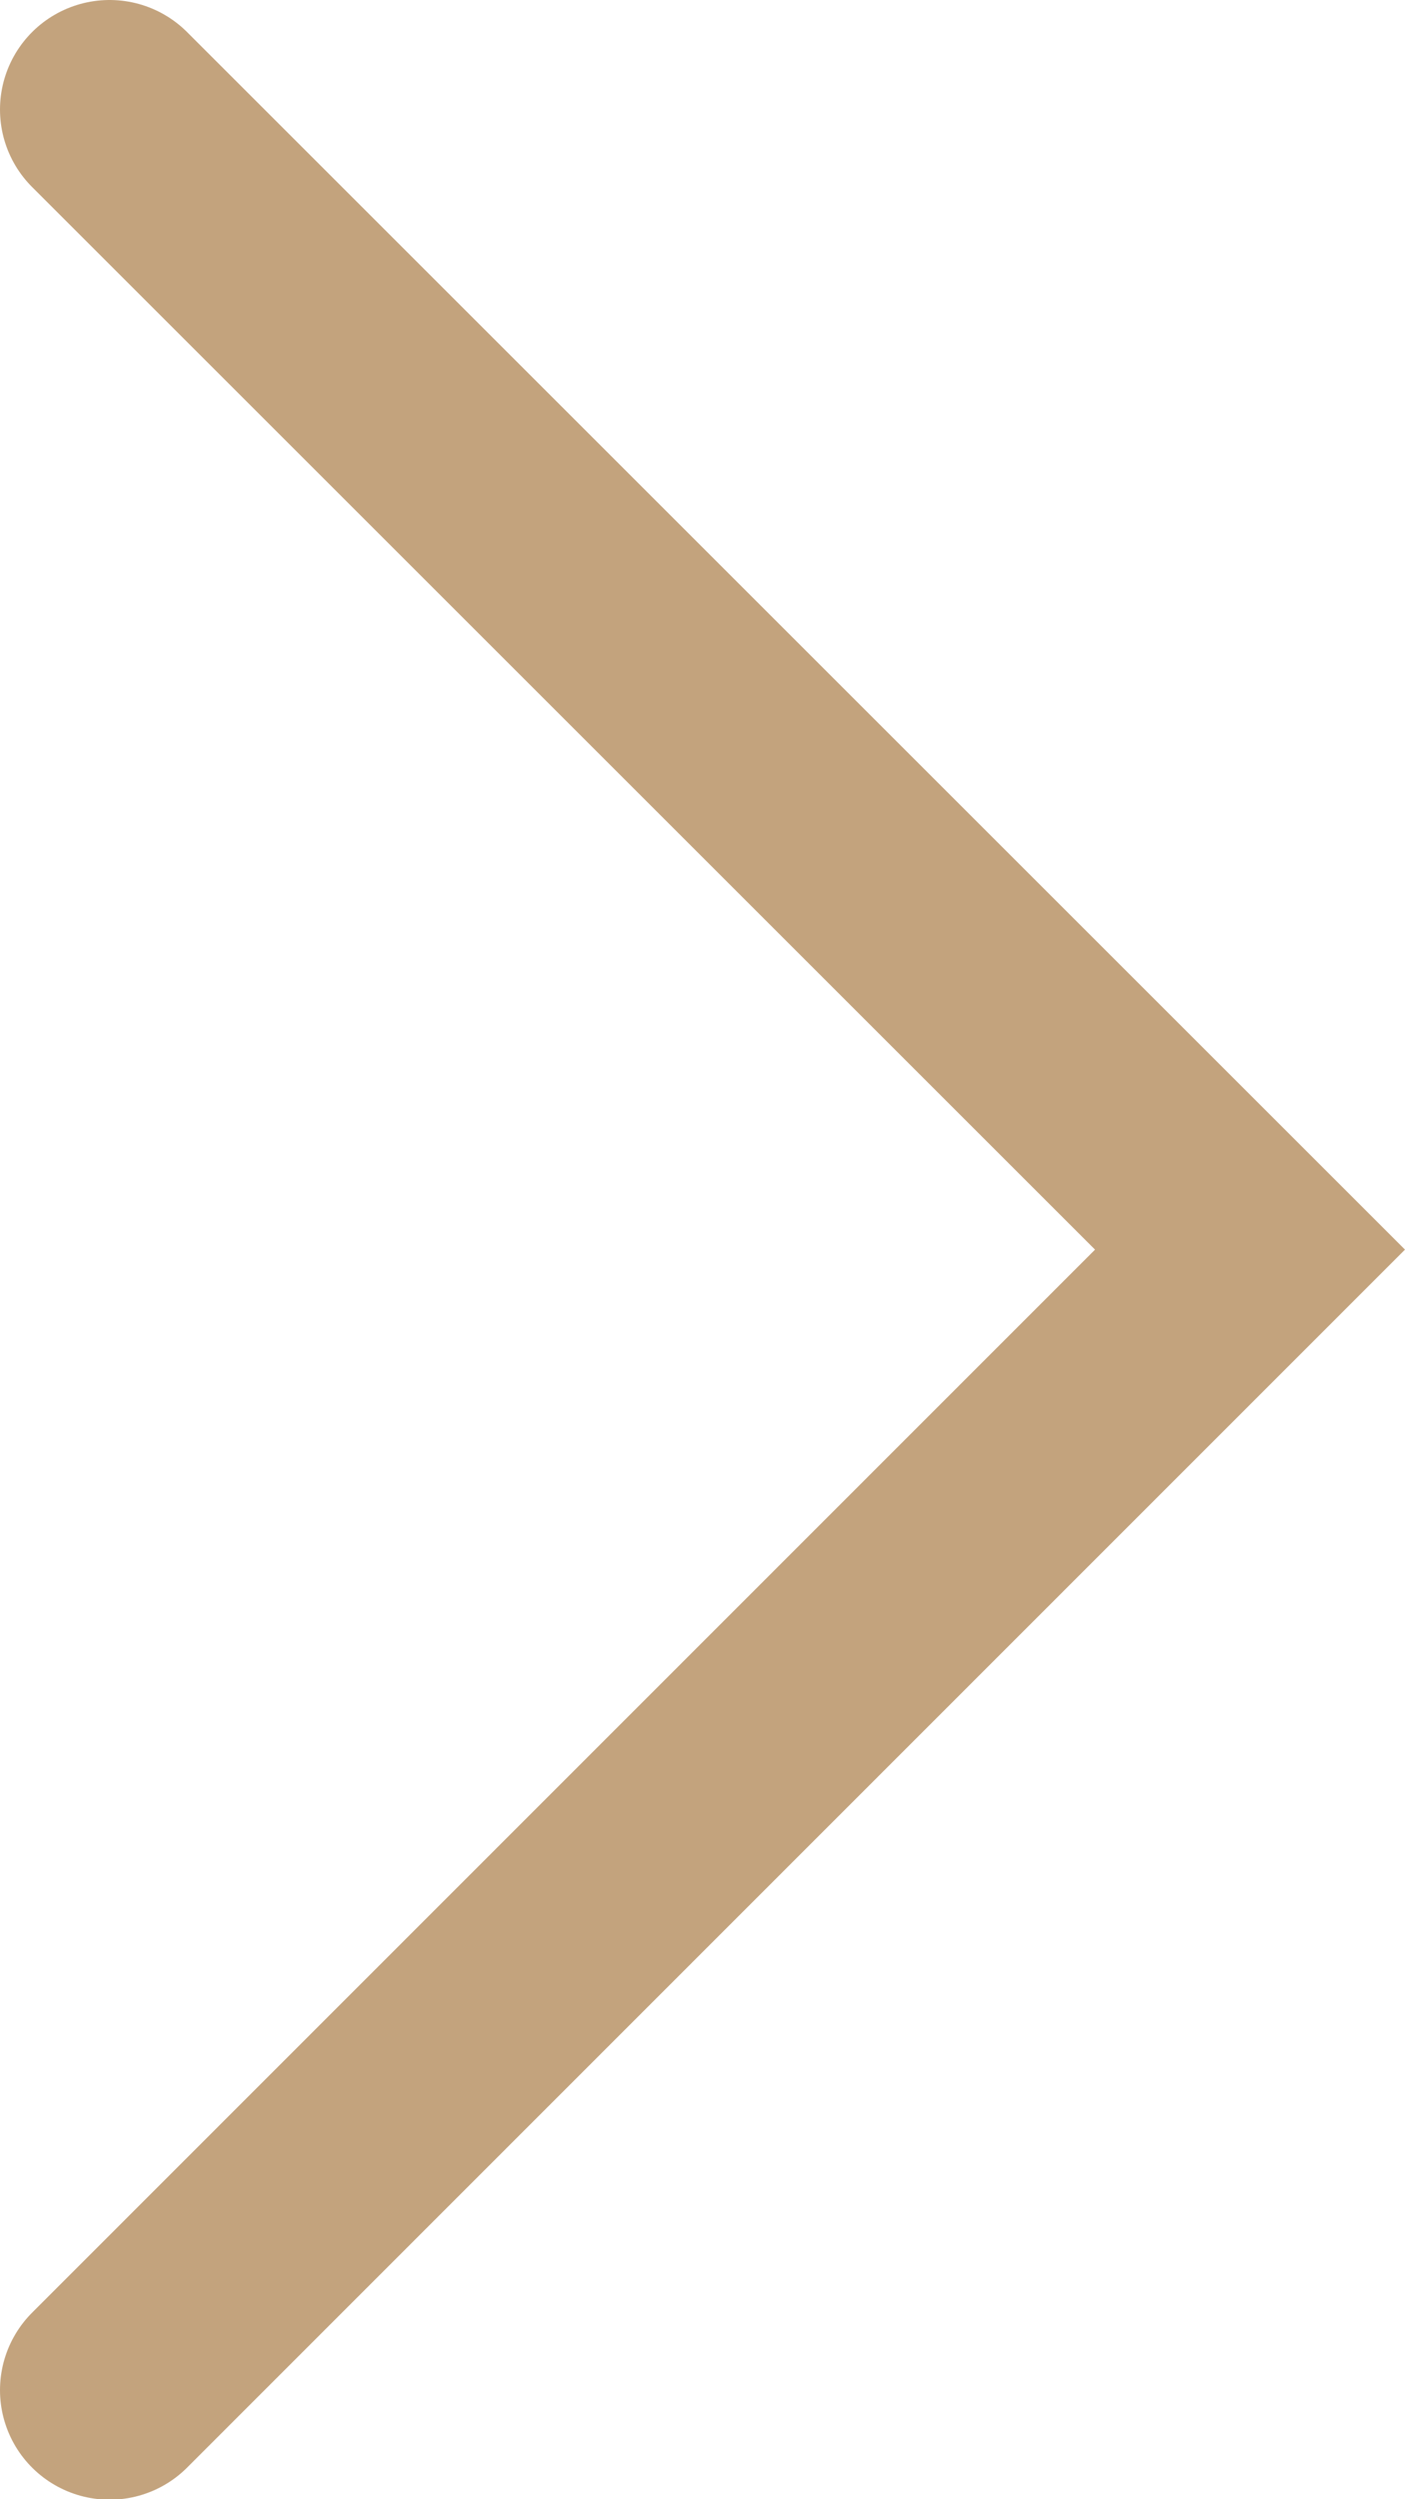 <svg xmlns="http://www.w3.org/2000/svg" viewBox="0 0 30.64 54.52">
  <defs>
    <style>
      .cls-1 {
        fill: none;
        stroke: #c3a37d;
        stroke-linecap: round;
        stroke-miterlimit: 10;
        stroke-width: 4.78px;
      }
    </style>
  </defs>
  <g id="Capa_2" data-name="Capa 2">
    <g id="Capa_1-2" data-name="Capa 1">
      <polyline class="cls-1" points="2.39 2.39 27.26 27.26 2.39 52.14"/>
    </g>
  </g>
</svg>
